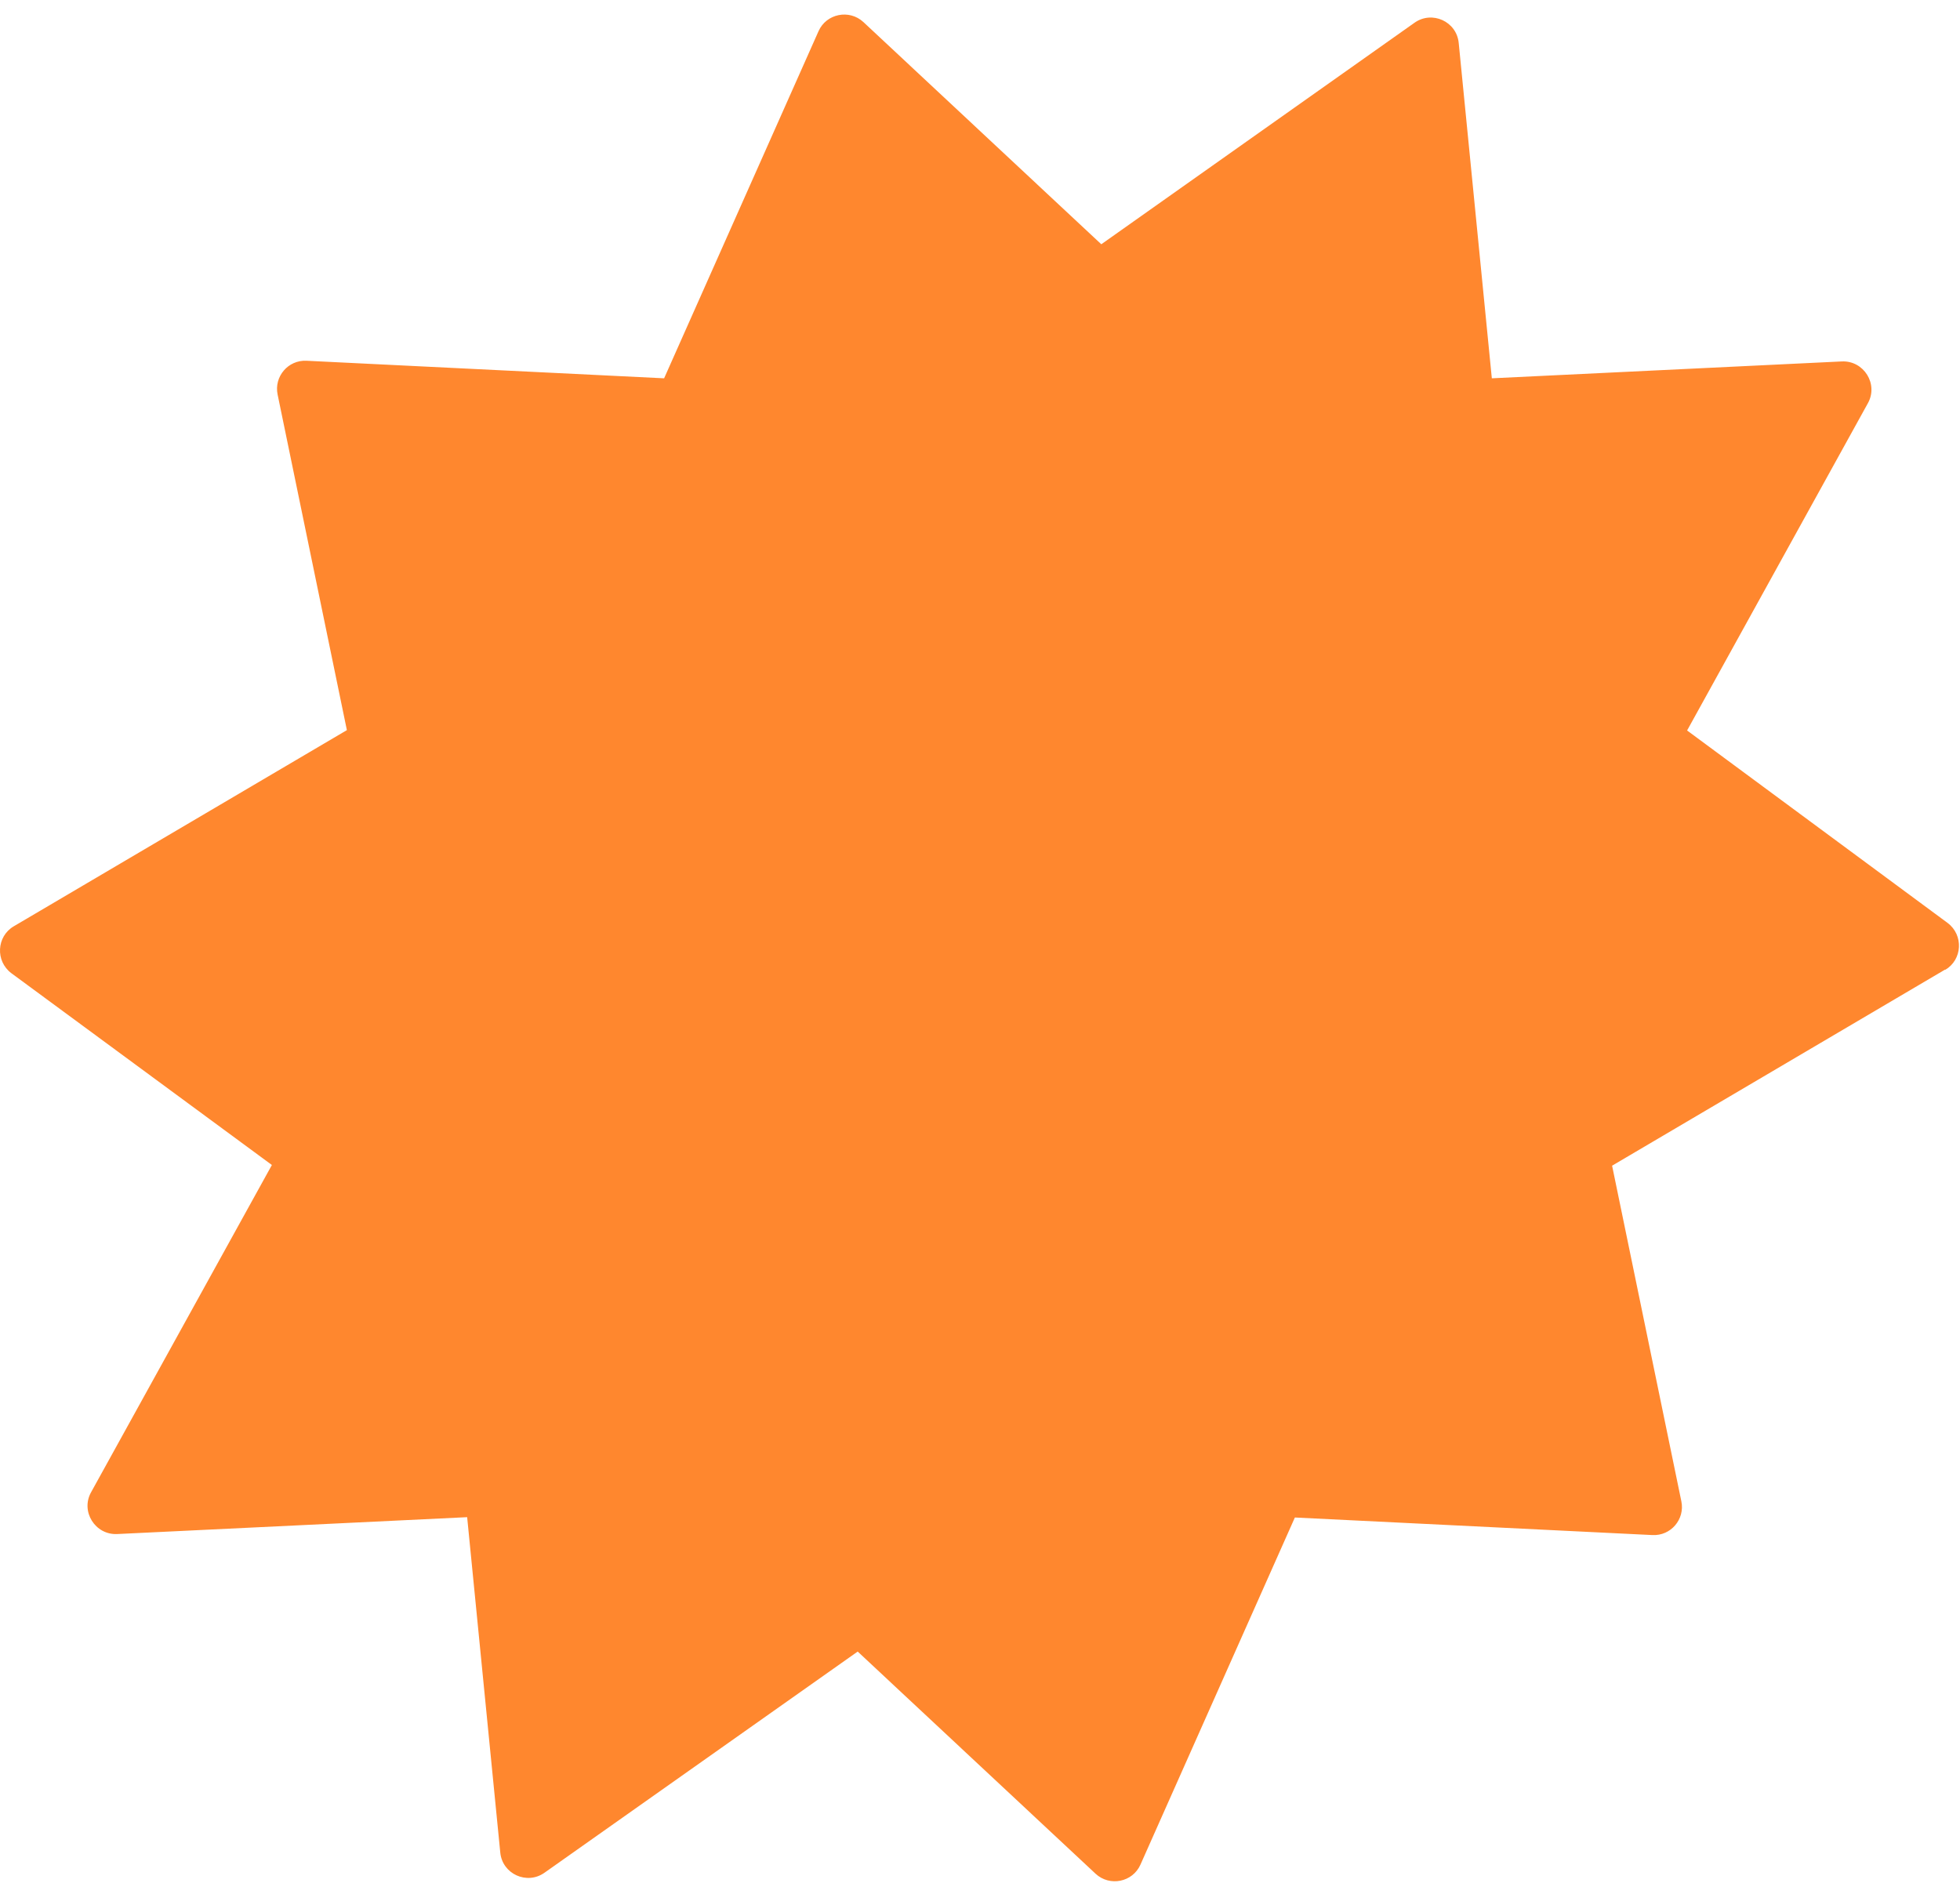 <?xml version="1.0" encoding="UTF-8"?> <svg xmlns="http://www.w3.org/2000/svg" width="102" height="98" viewBox="0 0 102 98" fill="none"><path d="M101.23 50.459L83.895 60.669L87.499 78.136C87.693 79.067 86.954 79.946 85.987 79.893L67.386 78.979L59.351 97.044C58.947 97.958 57.751 98.204 57.013 97.518L44.635 85.956L28.337 97.466C27.423 98.116 26.139 97.536 26.034 96.411L24.311 78.962L6.096 79.84C4.953 79.893 4.18 78.663 4.742 77.661L14.149 60.633L0.593 50.652C-0.251 50.02 -0.18 48.737 0.716 48.21L18.052 38L14.447 20.533C14.254 19.602 14.993 18.723 15.96 18.776L34.561 19.689L42.596 1.625C43 0.711 44.196 0.465 44.934 1.15L57.312 12.713L73.61 1.185C74.524 0.535 75.807 1.115 75.913 2.24L77.636 19.689L95.85 18.811C96.993 18.758 97.767 19.988 97.204 20.99L87.798 38.018L101.354 48.034C102.197 48.667 102.127 49.949 101.23 50.477V50.459Z" fill="#FF872E"></path></svg> 
